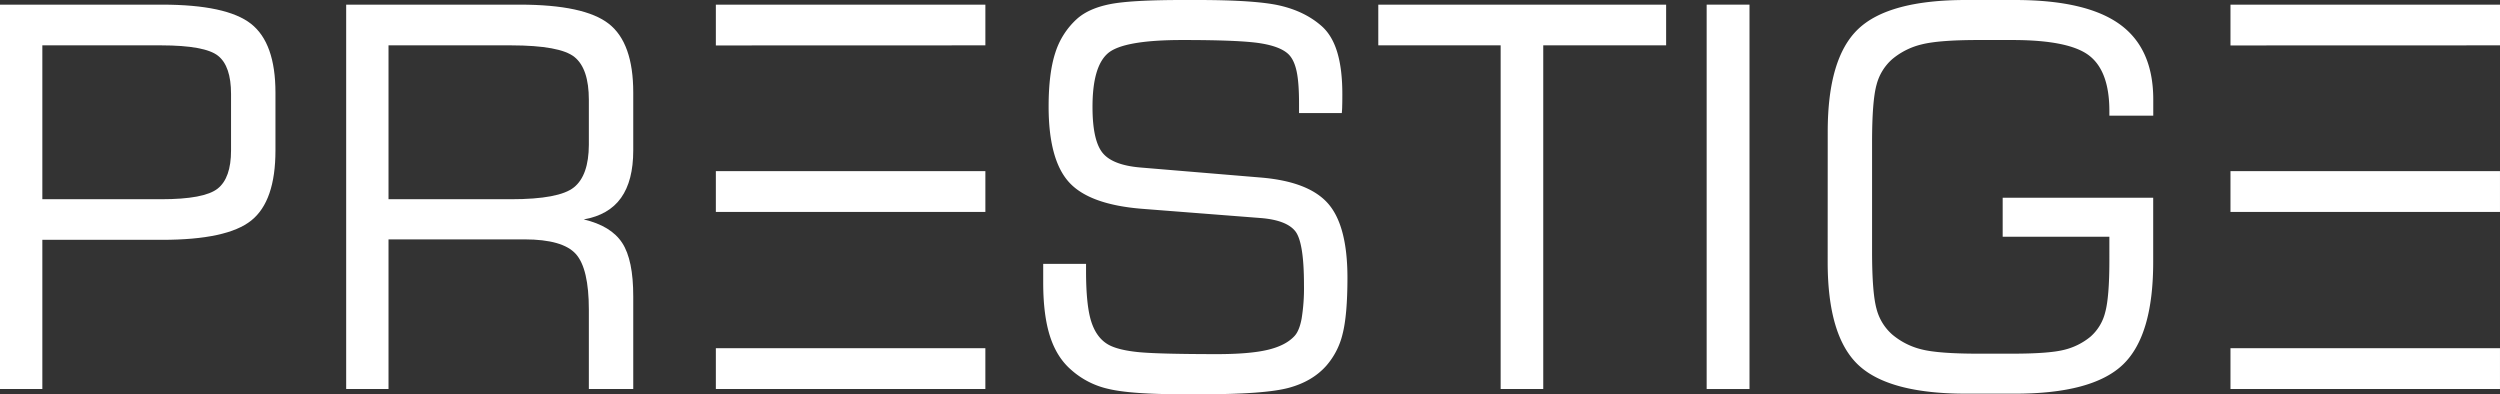 <svg xmlns="http://www.w3.org/2000/svg" viewBox="0 0 1433.08 225.97"><rect x="0" y="0" width="1433.08" height="225.97" fill="#333333" stroke="none"/><defs><style>.cls-1{fill:#fff;}</style></defs><g id="Ebene_2" data-name="Ebene 2"><g id="Ebene_1-2" data-name="Ebene 1"><path class="cls-1" d="M0,223V2.66H92.78q37.16,0,51.13,11T157.9,53V86.27q0,29-13.84,40.11t-51.28,11.1H24.27V223ZM132.44,86.27V53.87q0-16-7.47-21.91T92.49,26H24.27v88.2H92.49q24.57,0,32.26-6.07T132.44,86.27Z"/><path class="cls-1" d="M198.44,223V2.66h99.45q37.14,0,51.13,11T363,53V86.27q0,17.33-7,27.16t-21.38,12.35q15.68,3.71,22.05,13.47T363,170v53H337.55V177.58q0-23.69-7.48-32t-29.22-8.36H222.71V223ZM293,26H222.71v88.2H293q27.53,0,36-6.81T337.55,83V57.27q0-17.91-8.22-24.57T293,26Z"/><path class="cls-1" d="M410.35,26.05V2.66h154.5V26Zm0,95.45V98.11h154.5V121.5Zm0,101.5V199.61H564.84V223Z"/><path class="cls-1" d="M598,151.24h24.56v4.14q0,19.68,3,29t9.77,13.17q5.33,3,16.42,4.21T697.44,203q18.79,0,29.15-2.44T742,192.67q2.82-3,4.14-10.06a109.06,109.06,0,0,0,1.34-19.24q0-24.56-5-30.85T722.89,125L655,119.72q-30.48-2.37-42.18-15.24T601.1,61.12q0-19.24,3.85-30.93A44,44,0,0,1,617.38,10.8Q624,4.89,636,2.44T678.35,0h7.84q33.88,0,47.73,3.26T757.08,14.5q6.36,5.33,9.39,15.17t3,24.49q0,4.29-.08,6.59c0,1.53-.12,2.88-.22,4.07H744.65V59.34q0-12.14-1.41-18.57t-4.51-9.55q-4.59-4.57-16.36-6.43t-44.61-1.85q-34,0-42.77,7.69t-8.73,30.78q0,18.95,5.7,26.12t22,8.51l69.26,5.77q27.22,2.37,38.18,15t11,42.25q0,21.6-2.81,32.48a42.62,42.62,0,0,1-9.33,18.13q-8,9-21.53,12.65T689.3,226H678.35q-30.48,0-43.14-3.11a47.39,47.39,0,0,1-21.08-10.8q-8.29-7.11-12.21-19.24T598,162Z"/><path class="cls-1" d="M790.08,26V2.66h165V26H884.64V223H860.22V26Z"/><path class="cls-1" d="M978.31,223V2.66h24.56V223Z"/><path class="cls-1" d="M1047.71,75.47q0-42.18,17.46-58.82T1127,0h28q40.7,0,60,13.84T1234.32,57V66.3h-25.16V63.63q0-22.79-11.54-31.74t-44.1-8.95h-19.39q-22.64,0-32.55,2.51a41.19,41.19,0,0,0-16.87,8.44,29.27,29.27,0,0,0-9,14.65q-2.58,9.16-2.58,33v62.74q0,23.68,2.58,32.85a29.27,29.27,0,0,0,9,14.65,41.23,41.23,0,0,0,16.57,8.44q9.62,2.52,32.85,2.52h19.39q21,0,29.74-2.22a37.6,37.6,0,0,0,15.1-7.55,27.14,27.14,0,0,0,8.36-13.76q2.44-8.73,2.44-29.9V135.7H1148V113.35h86.28V150.2q0,42.33-17.46,58.9T1155,225.67h-28q-44.4,0-61.86-16.57t-17.46-58.9Z"/><path class="cls-1" d="M1278.58,26.05V2.66h154.5V26Zm0,95.45V98.11h154.49V121.5Zm0,101.5V199.61h154.49V223Z"/></g></g></svg>